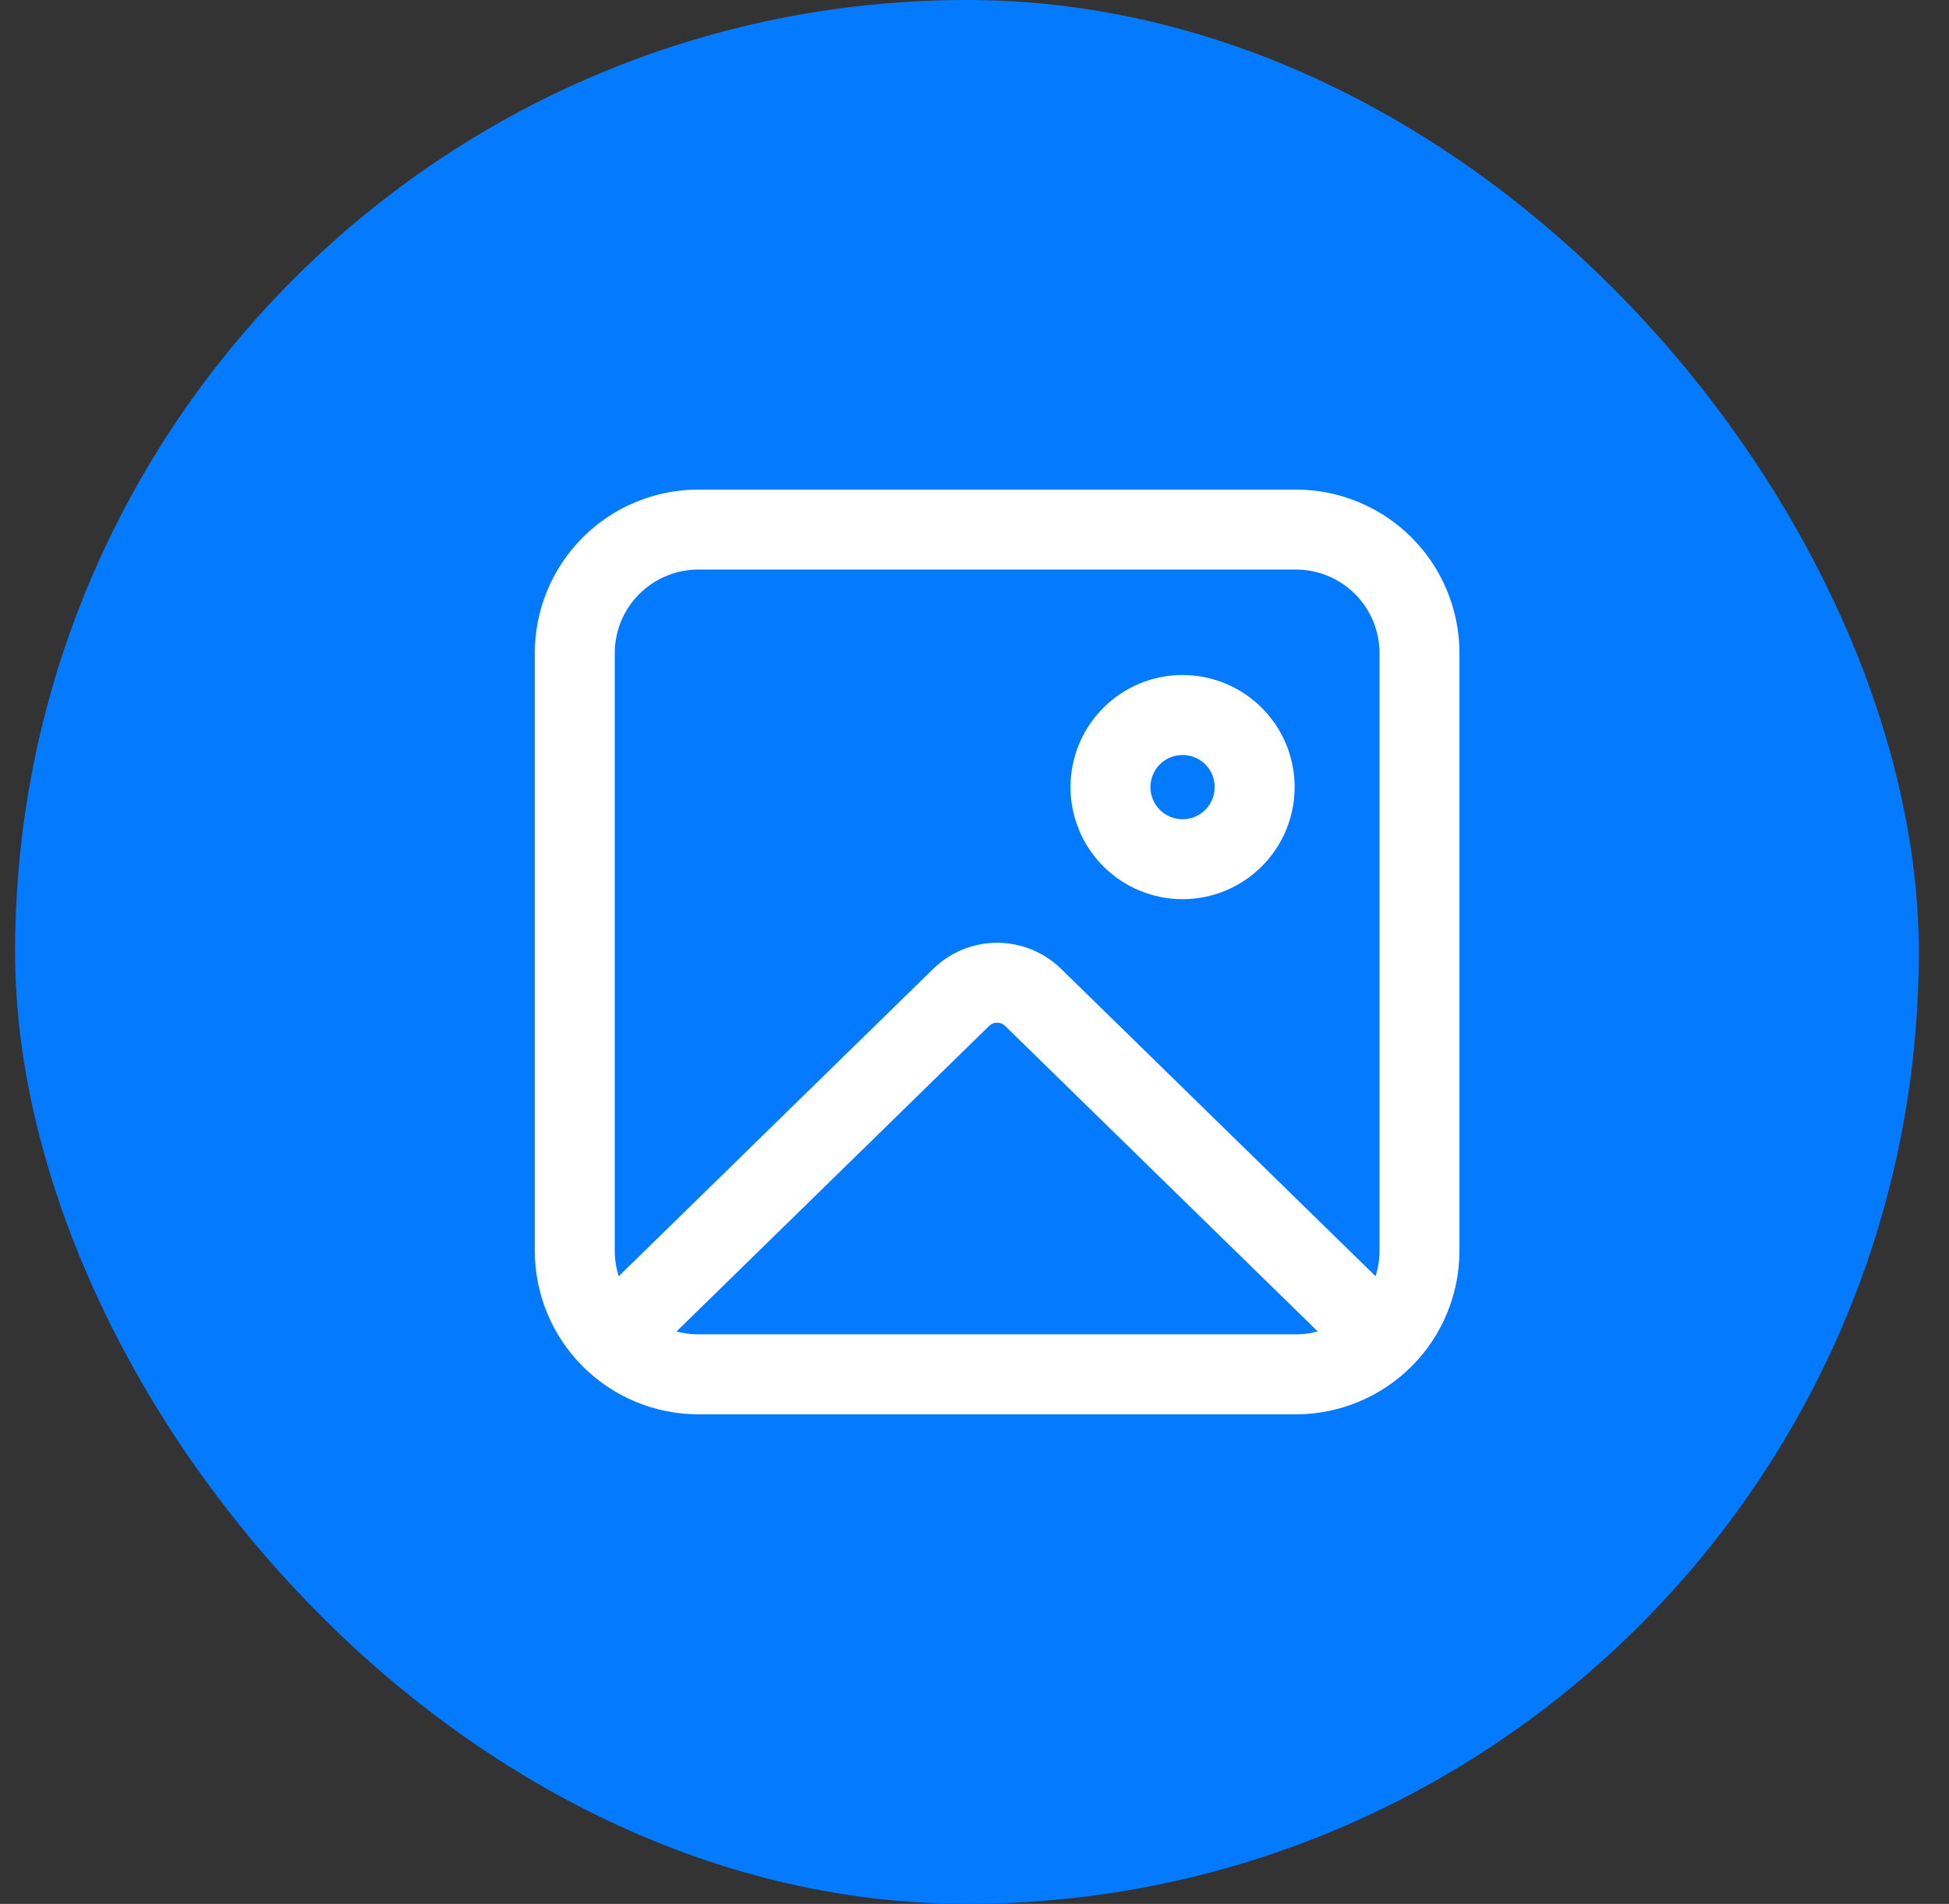 <svg width="43" height="42" viewBox="0 0 43 42" fill="none" xmlns="http://www.w3.org/2000/svg">
<rect x="0" y="0" width="43" height="42" fill="#333333" stroke="none"/>
<rect x="0.333" width="42" height="42" rx="21" fill="#047BFF"/>
<path d="M13.61 28.334C13.515 28.104 13.463 27.854 13.463 27.591V14.409C13.463 13.893 13.668 13.398 14.033 13.033C14.398 12.669 14.893 12.464 15.409 12.464H28.59C29.106 12.464 29.601 12.669 29.966 13.033C30.331 13.398 30.536 13.893 30.536 14.409V27.591C30.536 27.846 30.486 28.098 30.389 28.333L23.34 21.444C22.982 21.094 22.501 20.898 22 20.898C21.498 20.898 21.017 21.094 20.659 21.444L13.61 28.334ZM22.247 22.562L29.262 29.417C29.053 29.494 28.826 29.536 28.59 29.536H15.409C15.172 29.536 14.946 29.494 14.737 29.417L21.751 22.562L21.751 22.562C21.817 22.498 21.906 22.461 21.999 22.461C22.092 22.461 22.181 22.498 22.247 22.562L22.247 22.562ZM12.927 11.928C12.269 12.586 11.899 13.478 11.899 14.409V27.591C11.899 28.522 12.269 29.414 12.927 30.072C13.585 30.73 14.478 31.1 15.409 31.1H28.59C29.521 31.1 30.414 30.73 31.072 30.072C31.73 29.414 32.099 28.522 32.099 27.591V14.409C32.099 13.478 31.73 12.586 31.072 11.928C30.414 11.27 29.521 10.9 28.59 10.9H15.409C14.478 10.9 13.585 11.27 12.927 11.928ZM26.09 18.173C25.876 18.173 25.67 18.087 25.518 17.936C25.367 17.784 25.281 17.578 25.281 17.364C25.281 17.149 25.367 16.943 25.518 16.791C25.67 16.64 25.876 16.555 26.09 16.555C26.305 16.555 26.511 16.64 26.663 16.791C26.814 16.943 26.899 17.149 26.899 17.364C26.899 17.578 26.814 17.784 26.663 17.936C26.511 18.087 26.305 18.173 26.09 18.173ZM26.09 19.736C26.72 19.736 27.323 19.486 27.768 19.041C28.213 18.596 28.463 17.993 28.463 17.364C28.463 16.734 28.213 16.131 27.768 15.686C27.323 15.241 26.72 14.991 26.09 14.991C25.461 14.991 24.858 15.241 24.413 15.686C23.968 16.131 23.718 16.734 23.718 17.364C23.718 17.993 23.968 18.596 24.413 19.041C24.858 19.486 25.461 19.736 26.09 19.736Z" fill="white" stroke="white" stroke-width="0.2"/>
</svg>
